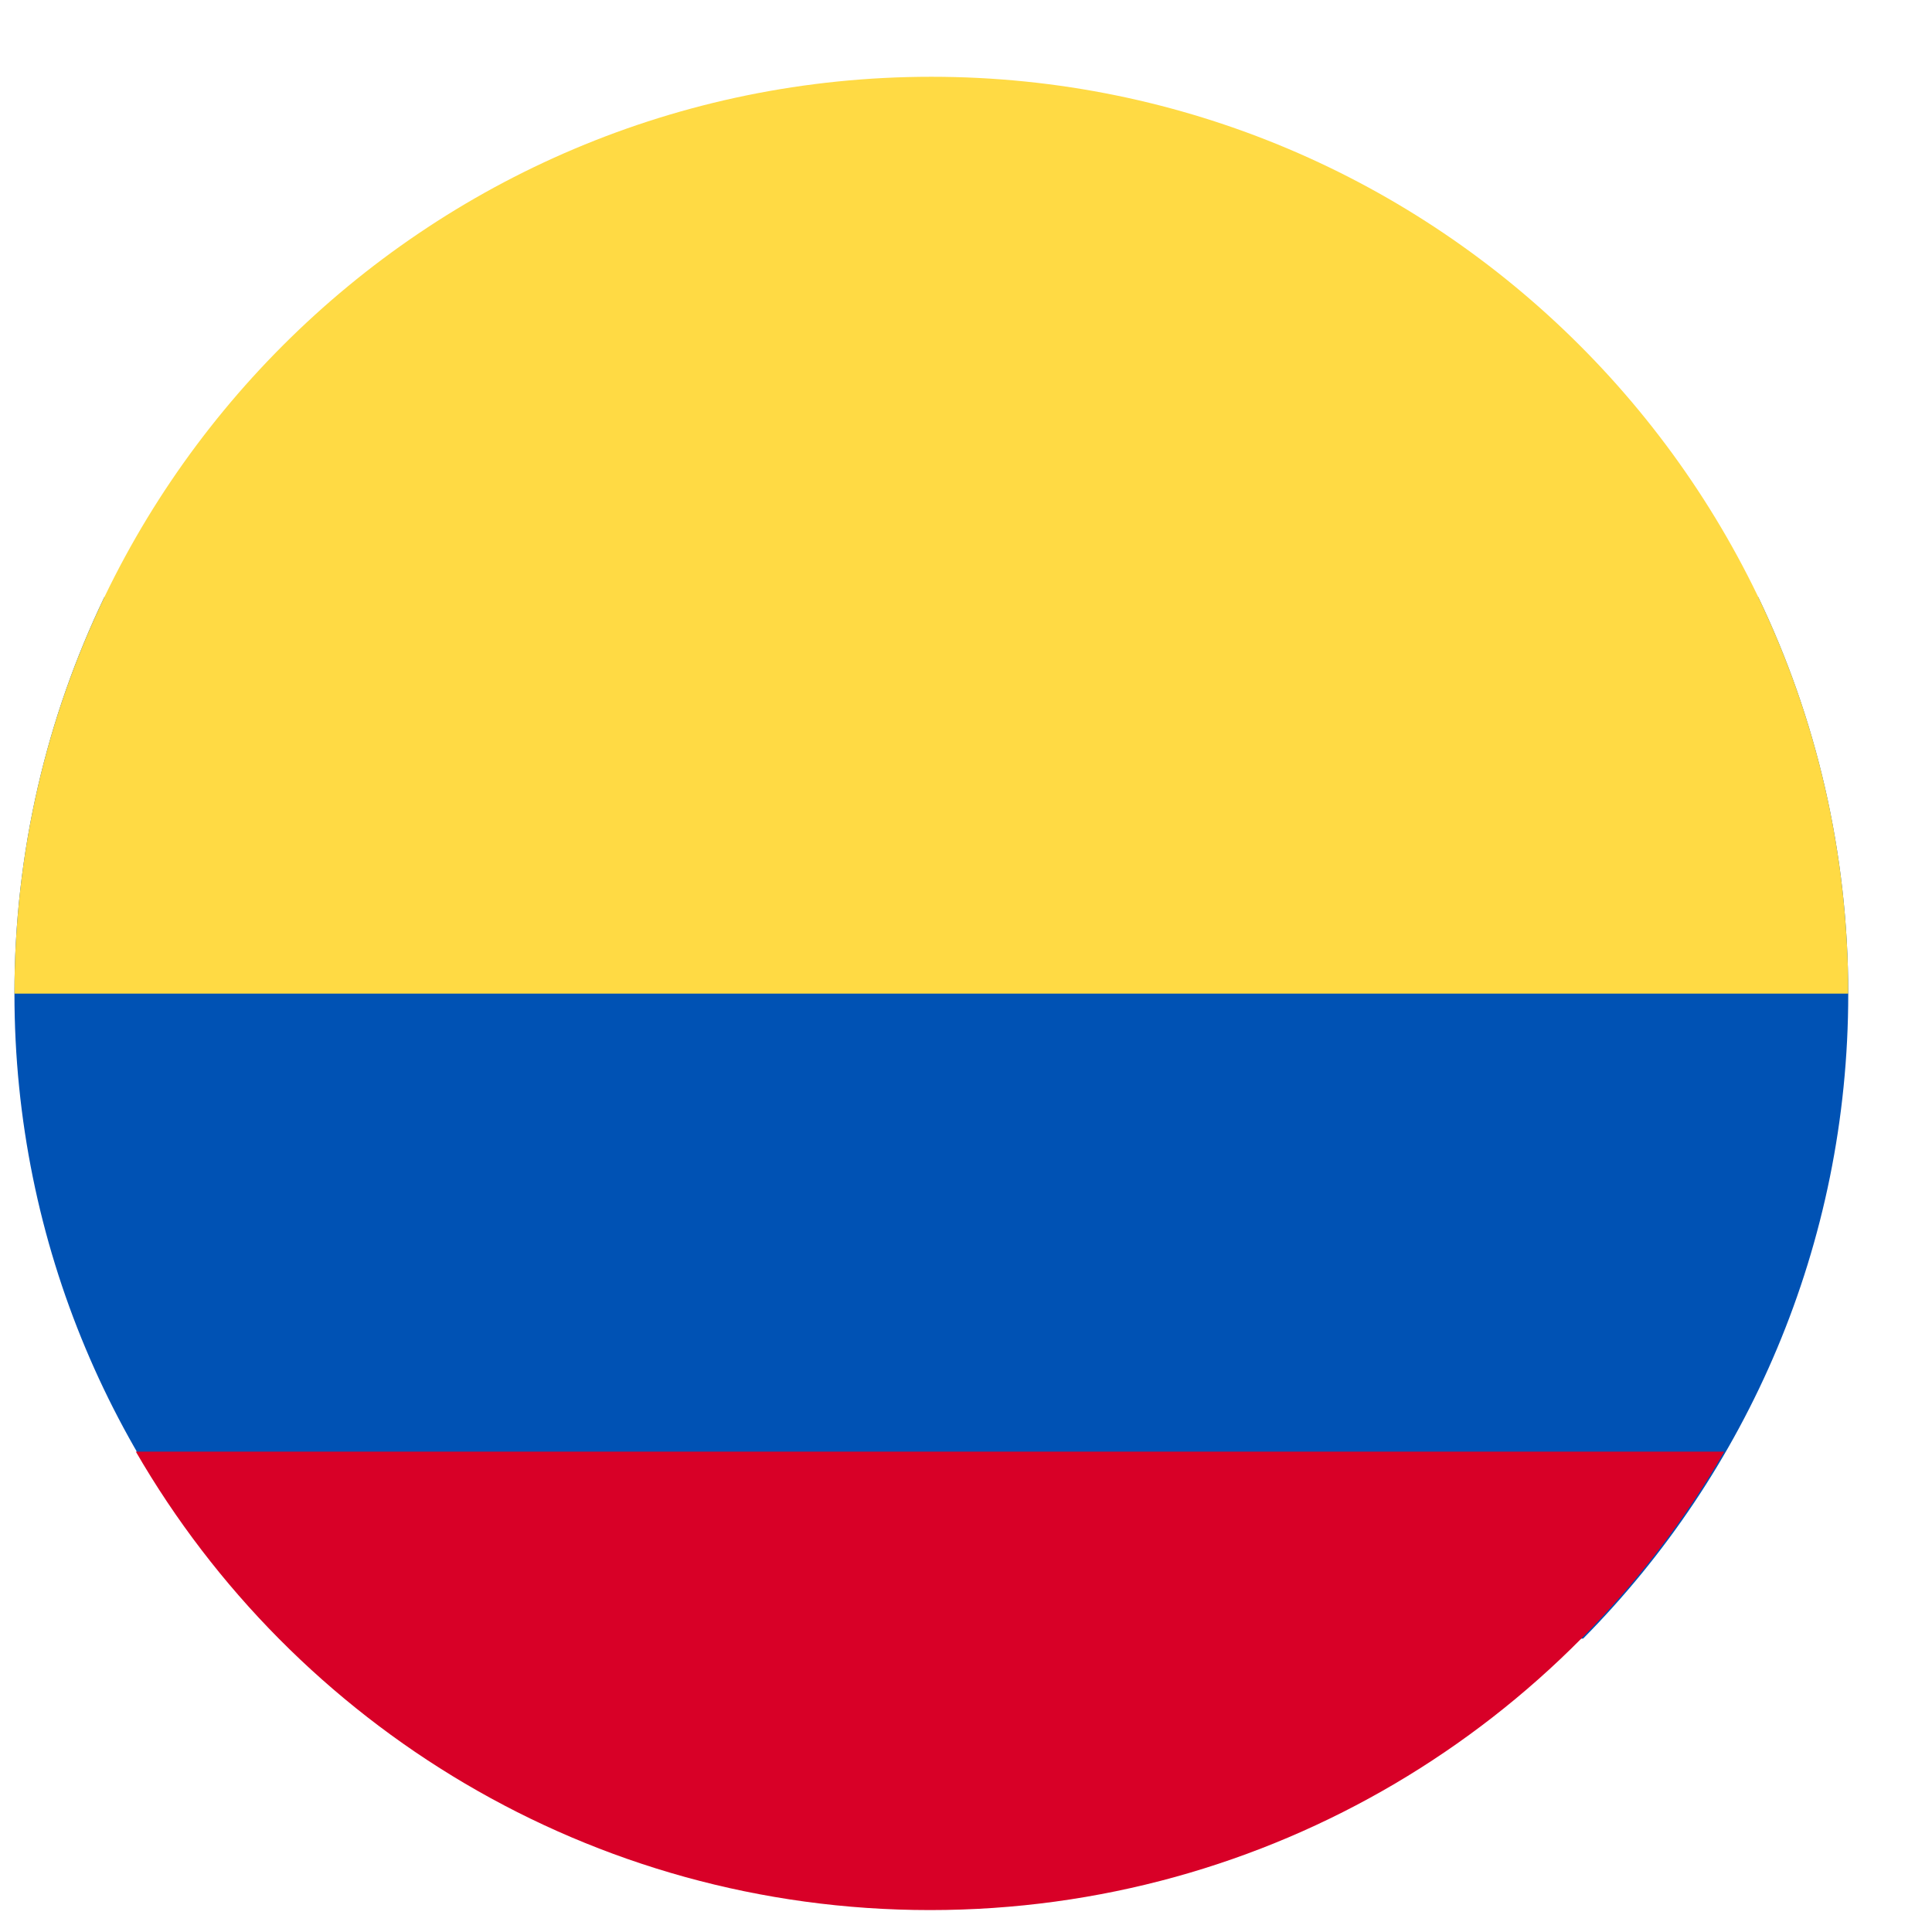 <svg xmlns="http://www.w3.org/2000/svg" width="23" height="23" viewBox="0 0 23 23" fill="none"><g clip-path="url(#clip0_6827_78371)"><path fill-rule="evenodd" clip-rule="evenodd" d="M18.847 19.507C20.798 17.535 22.003 14.823 22.003 11.83C22.003 10.139 21.618 8.538 20.932 7.109H1.242C0.556 8.538 0.172 10.139 0.172 11.83C0.172 14.823 1.377 17.535 3.328 19.507H18.847Z" fill="#0052B4"></path><path fill-rule="evenodd" clip-rule="evenodd" d="M20.527 17.281C18.64 20.544 15.112 22.739 11.072 22.739C7.032 22.739 3.504 20.544 1.617 17.281H20.527Z" fill="#D80027"></path><path fill-rule="evenodd" clip-rule="evenodd" d="M22.003 11.829C22.003 5.801 17.116 0.914 11.087 0.914C5.059 0.914 0.172 5.801 0.172 11.829H22.003Z" fill="#FFDA44"></path></g><defs><clipPath id="clip0_6827_78371"><rect width="21.962" height="22.271" fill="white" transform="translate(0.055 0.648)"></rect></clipPath></defs></svg>